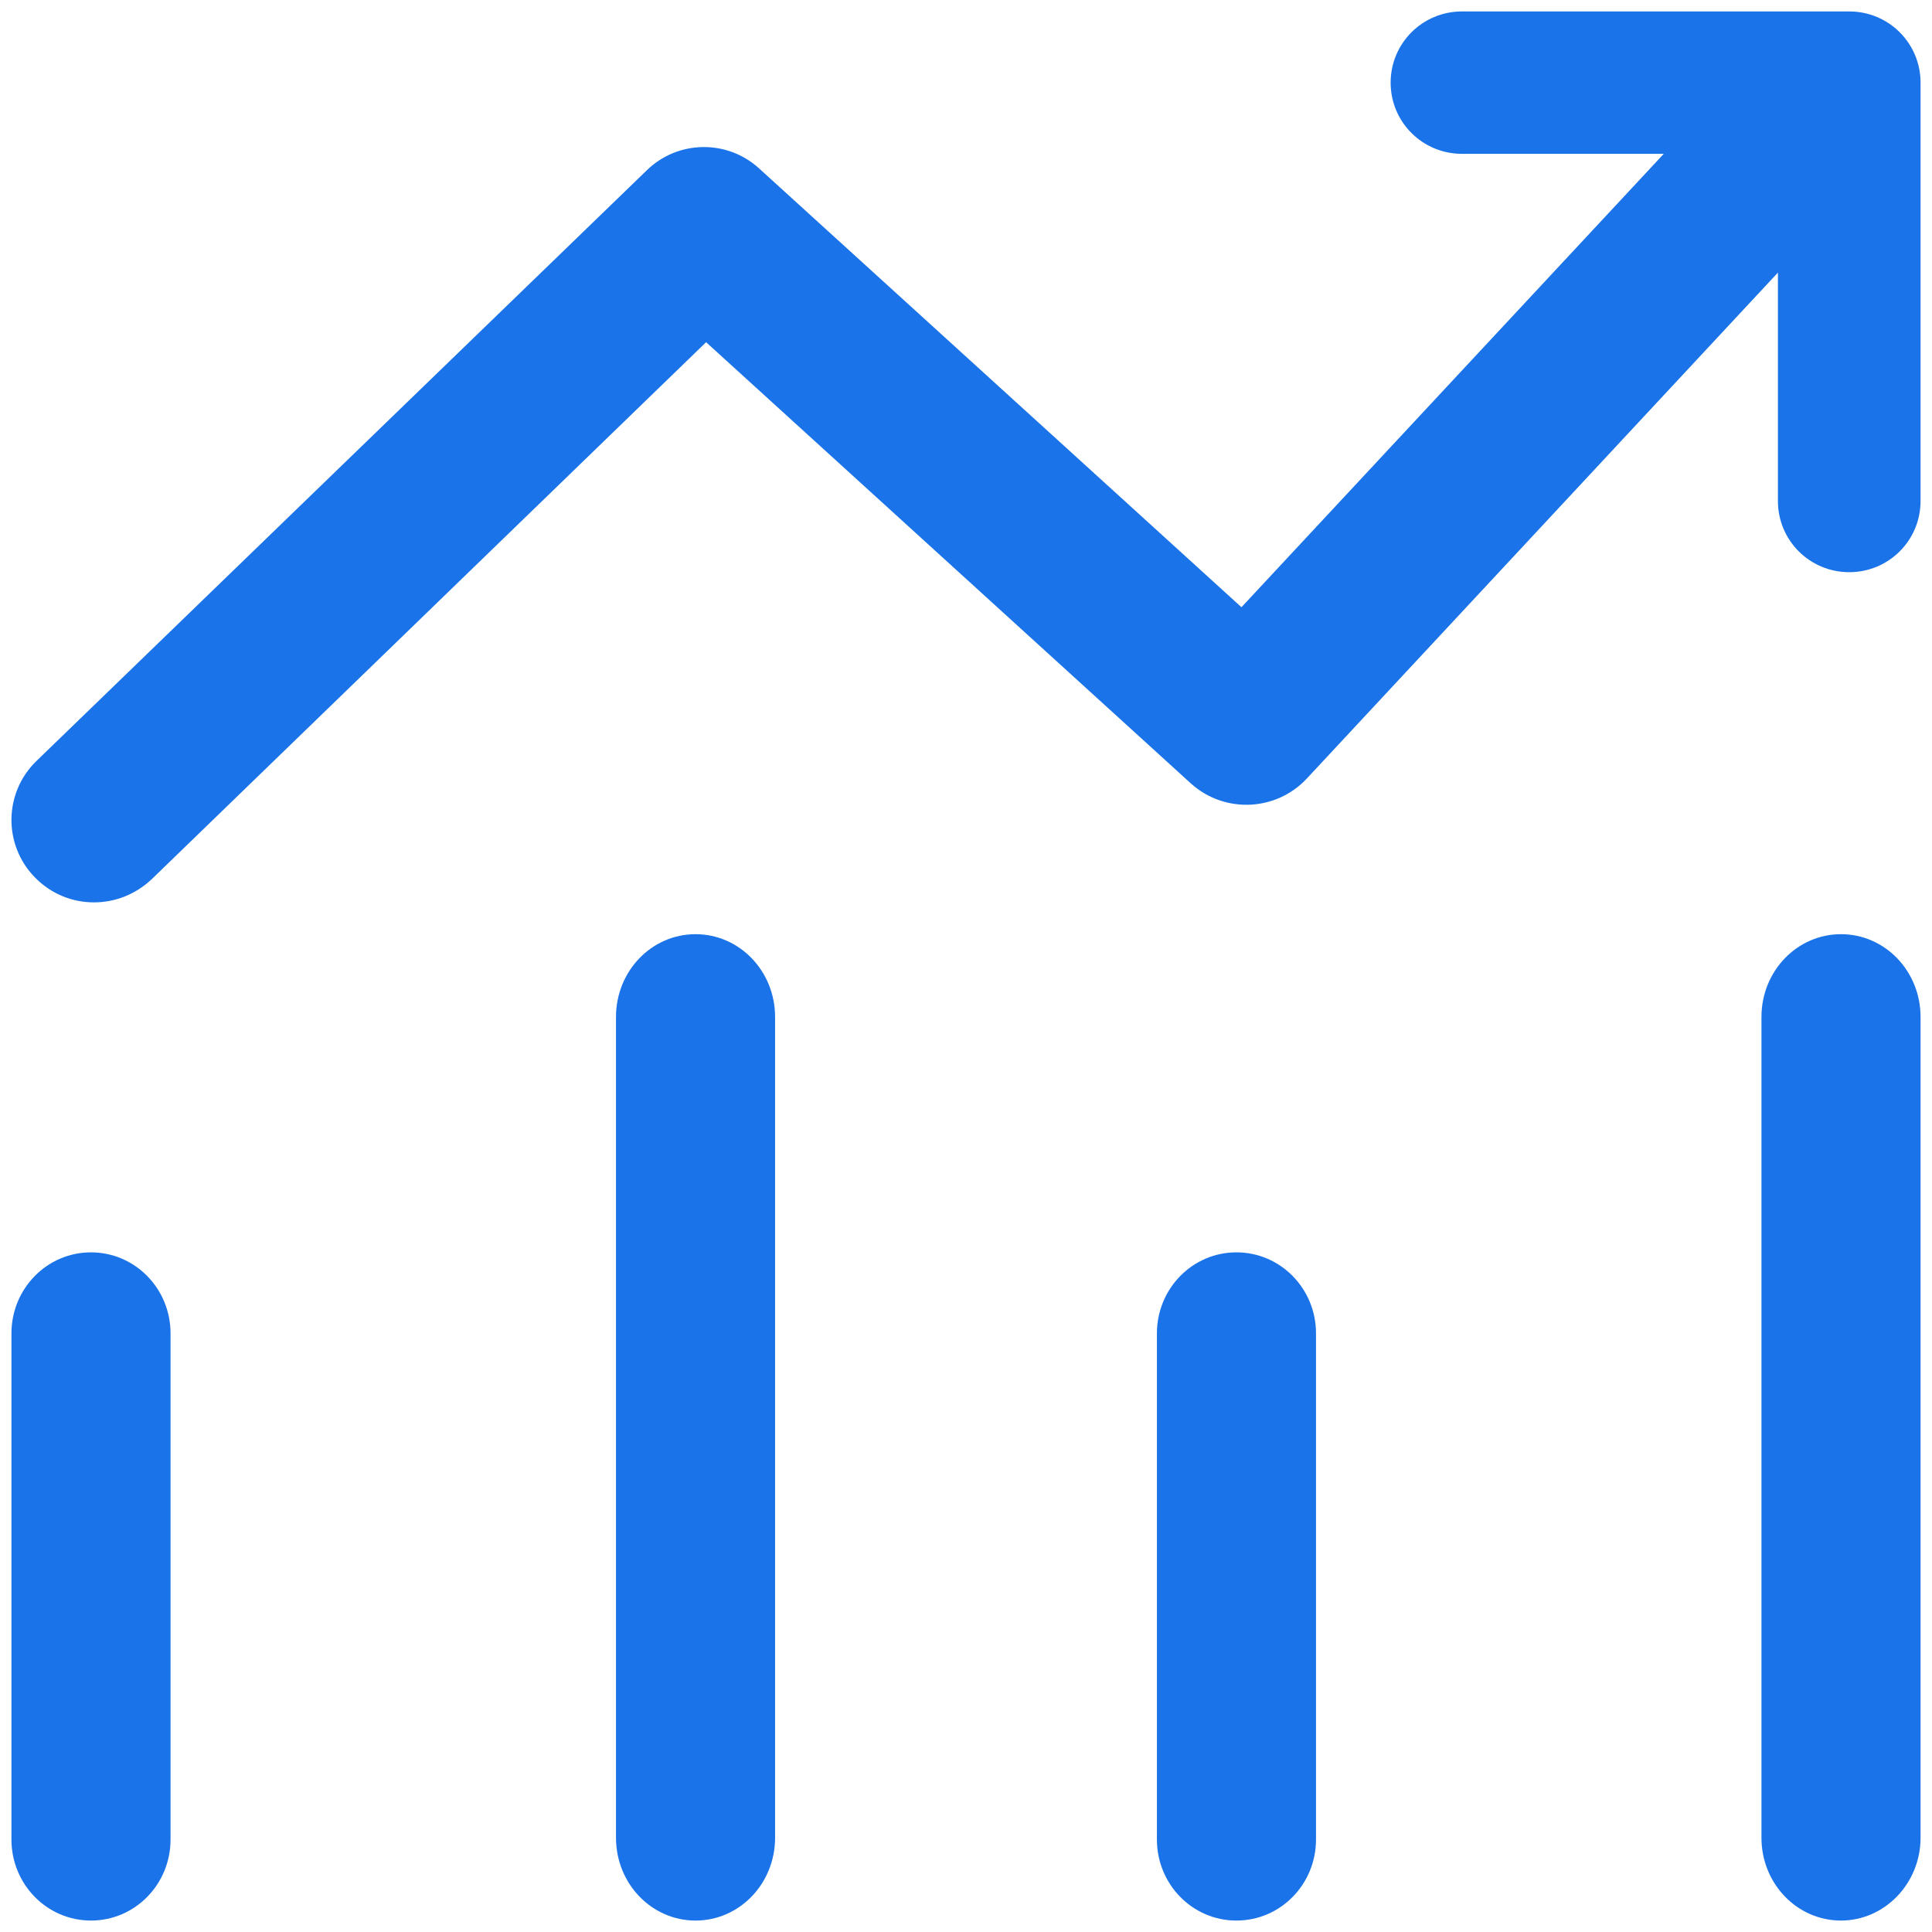 <?xml version="1.0" encoding="UTF-8"?>
<svg width="92px" height="92px" viewBox="0 0 92 92" version="1.1" xmlns="http://www.w3.org/2000/svg" xmlns:xlink="http://www.w3.org/1999/xlink">
    <!-- Generator: Sketch 63 (92445) - https://sketch.com -->
    <title>发展</title>
    <desc>Created with Sketch.</desc>
    <g id="页面-1" stroke="none" stroke-width="1" fill="none" fill-rule="evenodd">
        <g id="服务中心—智能巡检服务-" transform="translate(-515, -2300)" fill-rule="nonzero">
            <g id="编组-2" transform="translate(406, 2225)">
                <g id="发展" transform="translate(105, 71)">
                    <rect id="矩形" fill="#000000" opacity="0" x="0" y="0" width="99.902" height="99.902"></rect>
                    <path d="M12.121,67.498 L12.121,91.593 C12.121,93.73 10.43,95.455 8.333,95.455 C6.237,95.455 4.545,93.73 4.545,91.593 L4.545,67.498 C4.545,65.361 6.237,63.636 8.333,63.636 C10.43,63.637 12.121,65.361 12.121,67.498 Z M37.121,48.485 C35.025,48.485 33.333,50.245 33.333,52.428 L33.333,91.512 C33.333,93.694 35.025,95.455 37.121,95.455 C39.217,95.455 40.909,93.694 40.909,91.512 L40.909,52.428 C40.909,50.245 39.217,48.485 37.121,48.485 Z M62.878,63.636 C60.783,63.636 59.091,65.361 59.091,67.498 L59.091,91.593 C59.091,93.73 60.783,95.455 62.878,95.455 C64.975,95.455 66.667,93.73 66.667,91.593 L66.667,67.497 C66.667,65.361 64.975,63.636 62.878,63.636 Z M91.667,48.485 C89.571,48.485 87.879,50.245 87.879,52.428 L87.879,91.512 C87.879,93.694 89.571,95.455 91.667,95.455 C93.738,95.455 95.455,93.694 95.455,91.512 L95.455,52.428 C95.455,50.245 93.763,48.485 91.667,48.485 Z M92.059,4.545 L73.618,4.545 C71.737,4.545 70.221,6.058 70.221,7.936 C70.221,9.813 71.737,11.325 73.618,11.325 L83.227,11.325 L63.117,32.915 L40.157,12.029 C38.635,10.631 36.283,10.665 34.802,12.107 L5.731,40.242 C4.182,41.747 4.146,44.221 5.652,45.771 C6.436,46.579 7.454,46.97 8.474,46.97 C9.466,46.97 10.433,46.605 11.216,45.875 L37.624,20.295 L60.714,41.312 C62.308,42.746 64.763,42.642 66.226,41.077 L88.663,16.98 L88.663,27.857 C88.663,29.735 90.178,31.247 92.059,31.247 C93.939,31.247 95.455,29.735 95.455,27.857 L95.455,7.935 C95.455,6.058 93.939,4.545 92.059,4.545 Z" id="形状" fill="#1A73E8"></path>
                </g>
            </g>
        </g>
    </g>
</svg>